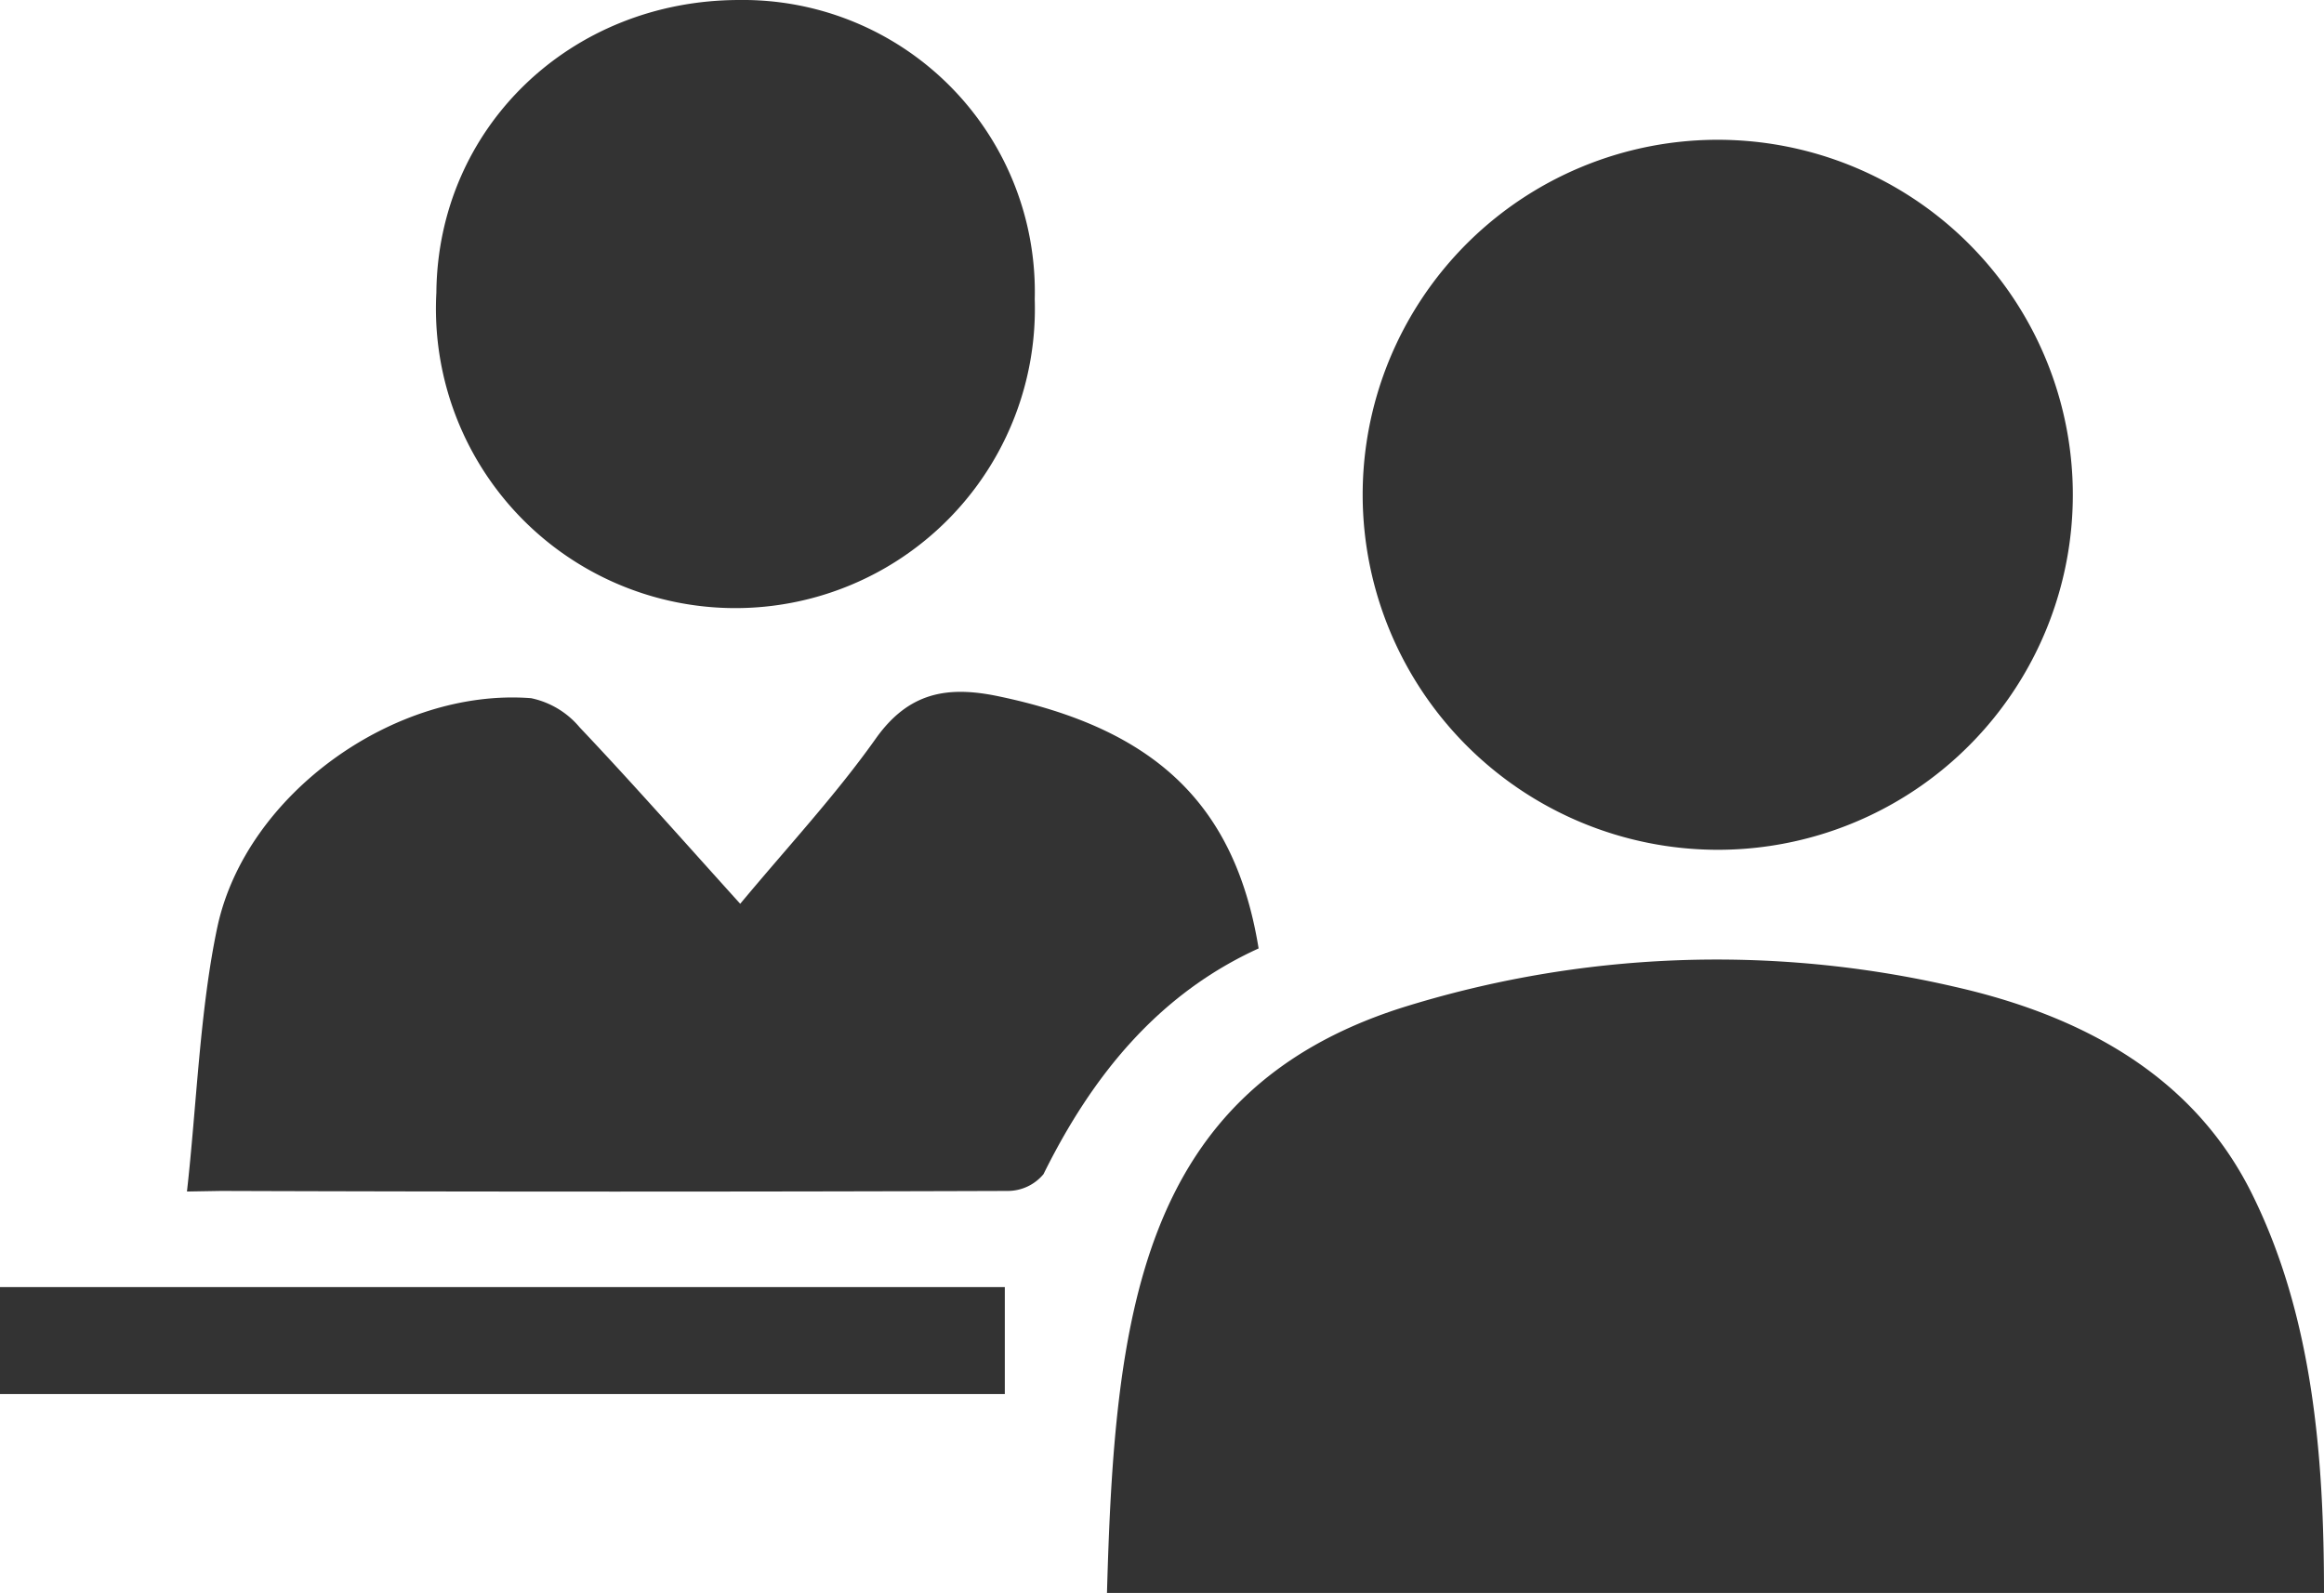 <svg xmlns="http://www.w3.org/2000/svg" viewBox="0 0 159.24 109.17"><defs><style>.cls-1{fill:#333;}</style></defs><g id="圖層_2" data-name="圖層 2"><g id="圖層_1-2" data-name="圖層 1"><path class="cls-1" d="M159.24,109.17H75.85C76.37,90.36,78,74.86,96,69.08a72.15,72.15,0,0,1,37.9-1.46c8.59,1.94,16.39,6,20.45,14.29C158.5,90.33,159.24,99.93,159.24,109.17Z"/><path class="cls-1" d="M12.81,81.66c.66-5.85.88-12.44,2.08-18.11,1.95-9.14,12.19-16.42,21.5-15.7a5.91,5.91,0,0,1,3.33,2c3.59,3.79,7.05,7.72,11,12.09C54,58,57.24,54.52,60,50.63c2.25-3.18,4.9-3.64,8.37-2.92C79.12,49.94,84.63,55.1,86.24,65c-6.87,3.13-11.4,8.71-14.74,15.47a3.19,3.19,0,0,1-2.45,1.15q-27,.09-53.91,0Z"/><path class="cls-1" d="M93.37,34a24.33,24.33,0,1,1,24.31,24.24A24.35,24.35,0,0,1,93.37,34Z"/><path class="cls-1" d="M70.9,20.51a20.52,20.52,0,1,1-41-.46C30,8.75,39.09,0,50.67,0A20,20,0,0,1,70.9,20.51Z"/><path class="cls-1" d="M0,95.54V88.21H68.85v7.33Z"/></g></g></svg>